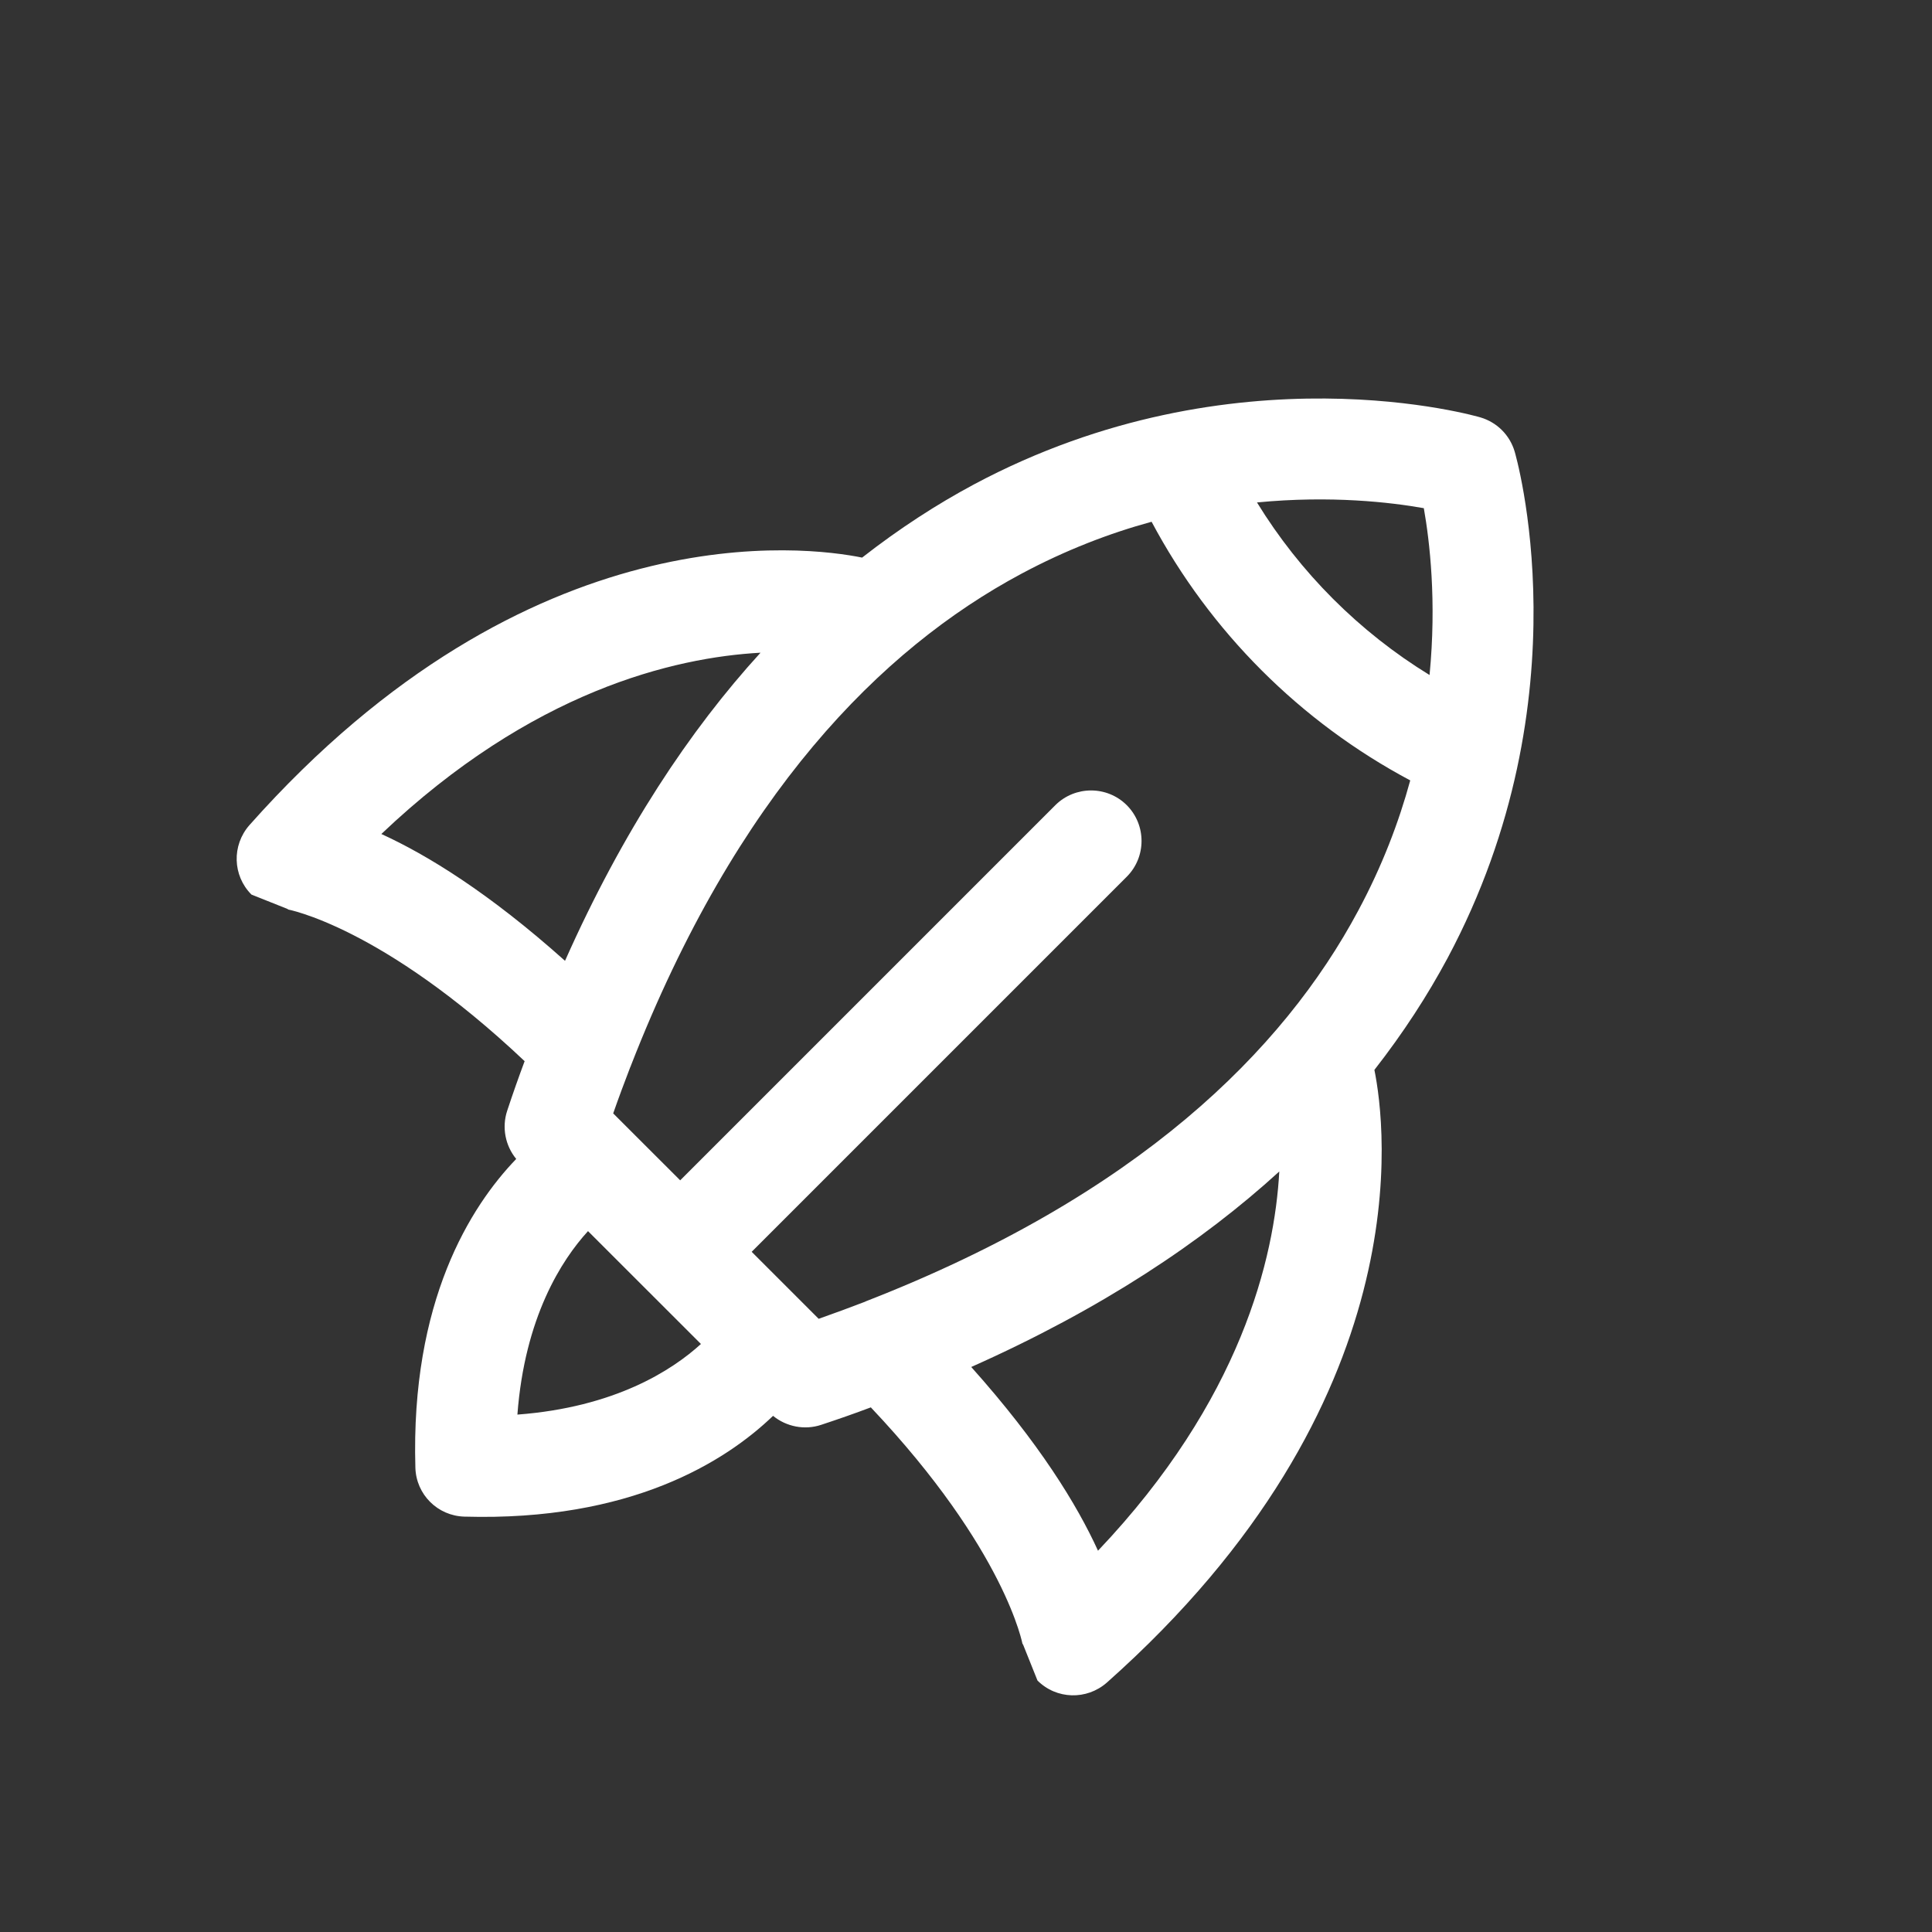 <svg width="31" height="31" viewBox="0 0 31 31" fill="none" xmlns="http://www.w3.org/2000/svg">
<rect x="0" y="0" width="31" height="31" fill="#333333" stroke="none"/>
<path fill-rule="evenodd" clip-rule="evenodd" d="M13.833 8.947C12.961 8.77 8.505 8.17 4.001 13.241C3.718 13.564 3.731 14.05 4.035 14.354L4.629 14.591L4.607 14.59C4.607 14.59 6.122 14.857 8.418 17.027C8.322 17.284 8.228 17.55 8.138 17.823C8.05 18.089 8.107 18.382 8.283 18.596C7.547 19.36 6.588 20.881 6.665 23.55C6.677 23.979 7.021 24.323 7.451 24.335C10.119 24.412 11.64 23.453 12.404 22.718C12.618 22.893 12.911 22.951 13.177 22.862C13.45 22.772 13.716 22.679 13.973 22.582C16.143 24.878 16.41 26.394 16.41 26.394L16.409 26.371L16.647 26.965C16.951 27.269 17.436 27.282 17.759 26.999C22.831 22.495 22.23 18.04 22.053 17.167C22.52 16.569 22.907 15.97 23.225 15.377C25.47 11.177 24.304 7.247 24.304 7.247C24.226 6.981 24.019 6.775 23.753 6.697C23.753 6.697 19.823 5.531 15.623 7.775C15.03 8.093 14.431 8.48 13.833 8.947ZM11.247 21.565L9.435 19.754C9.011 20.218 8.42 21.135 8.302 22.698C9.865 22.58 10.782 21.989 11.247 21.565ZM18.478 8.372C17.807 8.555 17.103 8.824 16.389 9.206C14.134 10.412 11.817 12.752 10.123 17.099C10.121 17.107 10.119 17.115 10.114 17.12C10.021 17.362 9.928 17.61 9.839 17.865L10.914 18.939L16.933 12.92C17.25 12.604 17.765 12.605 18.08 12.92C18.395 13.236 18.396 13.75 18.08 14.067L12.061 20.086C12.353 20.378 13.136 21.161 13.136 21.161C13.39 21.072 13.637 20.98 13.88 20.887C13.888 20.884 13.893 20.879 13.901 20.877C18.249 19.183 20.589 16.866 21.794 14.611C22.177 13.897 22.445 13.193 22.628 12.522C20.863 11.582 19.418 10.137 18.478 8.372ZM20.527 18.797C19.284 19.931 17.671 21.005 15.584 21.934C16.677 23.157 17.282 24.145 17.618 24.882C19.912 22.467 20.451 20.186 20.527 18.797ZM12.203 10.473C10.814 10.549 8.533 11.088 6.119 13.382C6.855 13.718 7.846 14.326 9.066 15.417C9.995 13.329 11.069 11.716 12.203 10.473ZM22.938 10.831C23.053 9.644 22.94 8.685 22.846 8.154C22.316 8.06 21.357 7.947 20.169 8.062C20.86 9.188 21.811 10.14 22.938 10.831Z" fill="white"/>
</svg>
